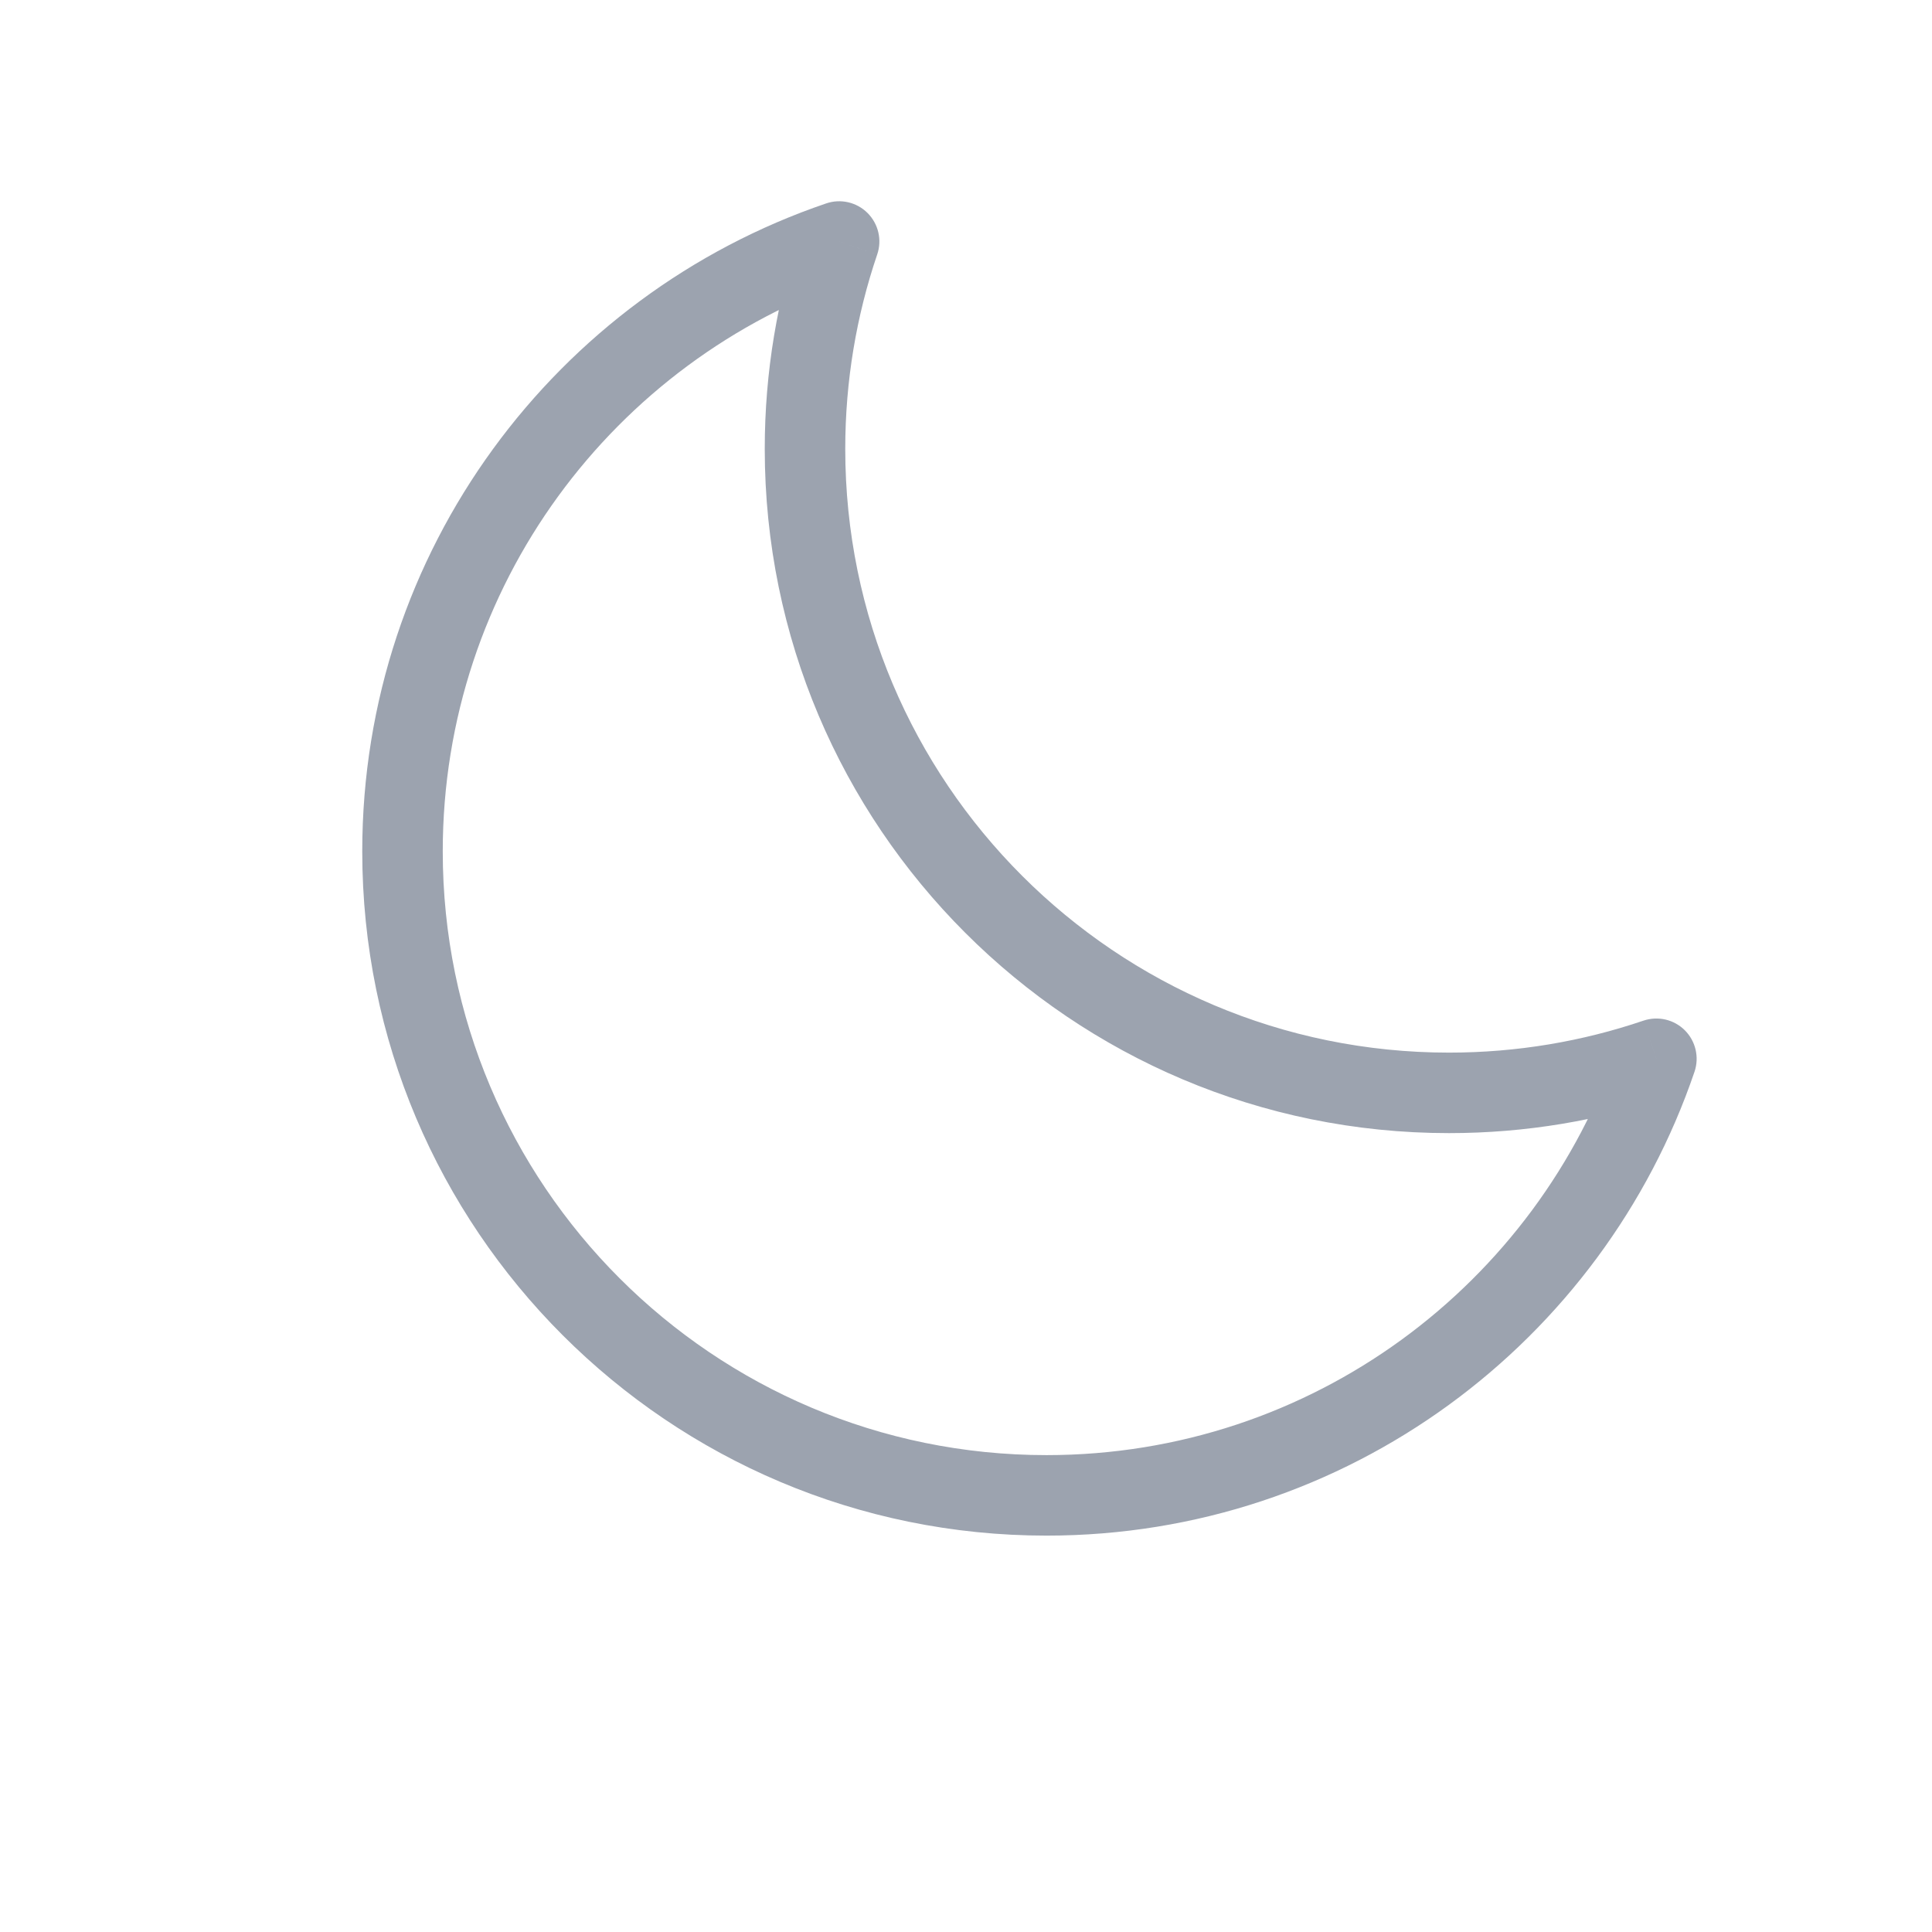 <svg width="24" height="24" viewBox="0 0 24 24" fill="none" xmlns="http://www.w3.org/2000/svg">
<g id="moon">
<path id="Combined Shape" d="M20.576 13.152L21.05 13.313C21.111 13.133 21.064 12.933 20.93 12.799C20.795 12.664 20.596 12.618 20.415 12.679L20.576 13.152ZM10.424 3L10.897 3.161C10.959 2.981 10.912 2.781 10.777 2.646C10.643 2.512 10.443 2.465 10.263 2.527L10.424 3ZM18 14.076C18.957 14.076 19.878 13.918 20.737 13.626L20.415 12.679C19.658 12.936 18.846 13.076 18 13.076V14.076ZM9.5 5.576C9.5 10.271 13.306 14.076 18 14.076V13.076C13.858 13.076 10.5 9.718 10.5 5.576H9.5ZM9.95 2.839C9.658 3.699 9.5 4.619 9.5 5.576H10.5C10.5 4.73 10.64 3.918 10.897 3.161L9.95 2.839ZM10.263 2.527C6.912 3.666 4.5 6.839 4.5 10.576H5.5C5.5 7.28 7.627 4.479 10.585 3.473L10.263 2.527ZM4.5 10.576C4.5 15.271 8.306 19.076 13 19.076V18.076C8.858 18.076 5.5 14.718 5.5 10.576H4.5ZM13 19.076C16.738 19.076 19.91 16.664 21.05 13.313L20.103 12.991C19.097 15.949 16.296 18.076 13 18.076V19.076Z" fill="#9ca3af"/>
</g>
</svg>
